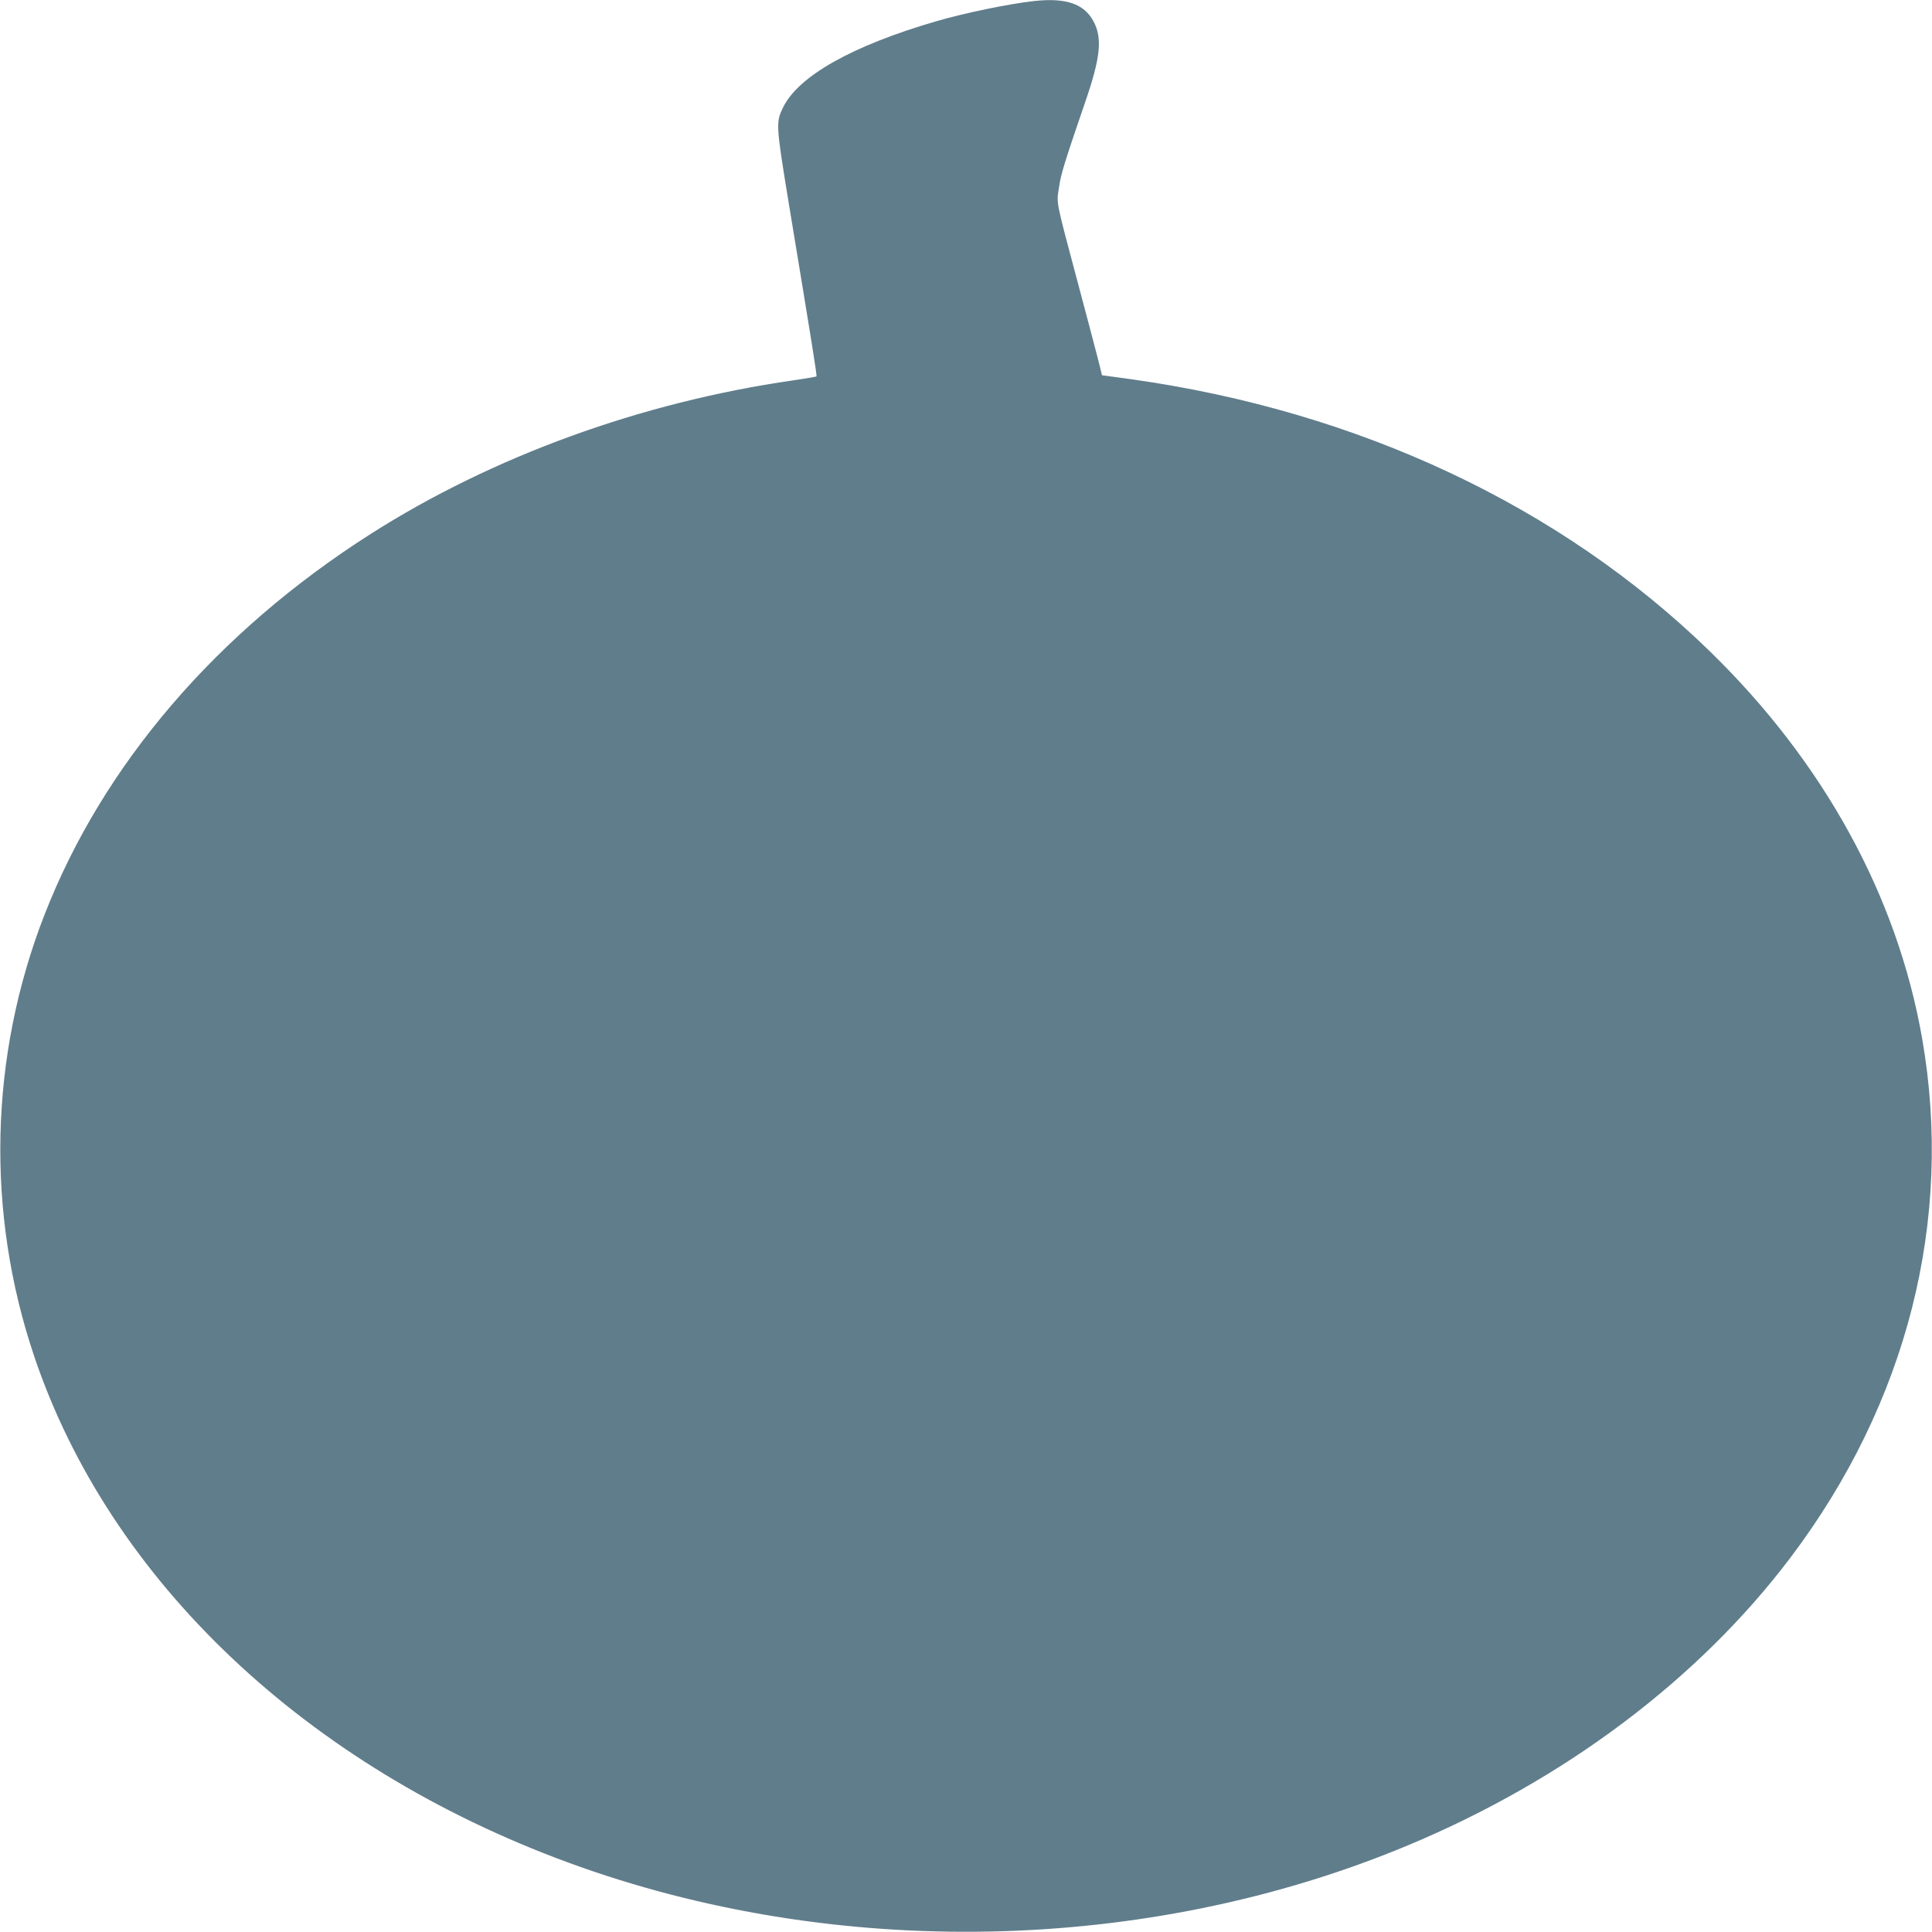 <?xml version="1.0" standalone="no"?>
<!DOCTYPE svg PUBLIC "-//W3C//DTD SVG 20010904//EN"
 "http://www.w3.org/TR/2001/REC-SVG-20010904/DTD/svg10.dtd">
<svg version="1.0" xmlns="http://www.w3.org/2000/svg"
 width="1280pt" height="1280pt" viewBox="0 0 1280 1280"
 preserveAspectRatio="xMidYMid meet">
<g transform="translate(0,1280) scale(0.1,-0.1)"
fill="#607d8b" stroke="none">
<path d="M6850 12793 c-169 -19 -455 -78 -648 -134 -556 -162 -913 -363 -1014
-571 -48 -98 -47 -117 35 -618 162 -980 191 -1160 186 -1164 -2 -2 -71 -14
-154 -26 -1008 -145 -1993 -504 -2800 -1018 -1021 -651 -1773 -1529 -2160
-2522 -366 -939 -390 -1975 -67 -2930 501 -1482 1801 -2713 3537 -3350 1768
-649 3834 -607 5560 113 1039 433 1928 1101 2537 1907 774 1025 1082 2237 873
3438 -165 945 -652 1833 -1410 2570 -986 959 -2321 1587 -3827 1799 l-197 27
-25 101 c-14 55 -75 287 -136 515 -147 552 -141 518 -124 628 13 90 36 163
171 558 105 302 118 432 57 544 -63 116 -183 156 -394 133z"/>
</g>
</svg>
